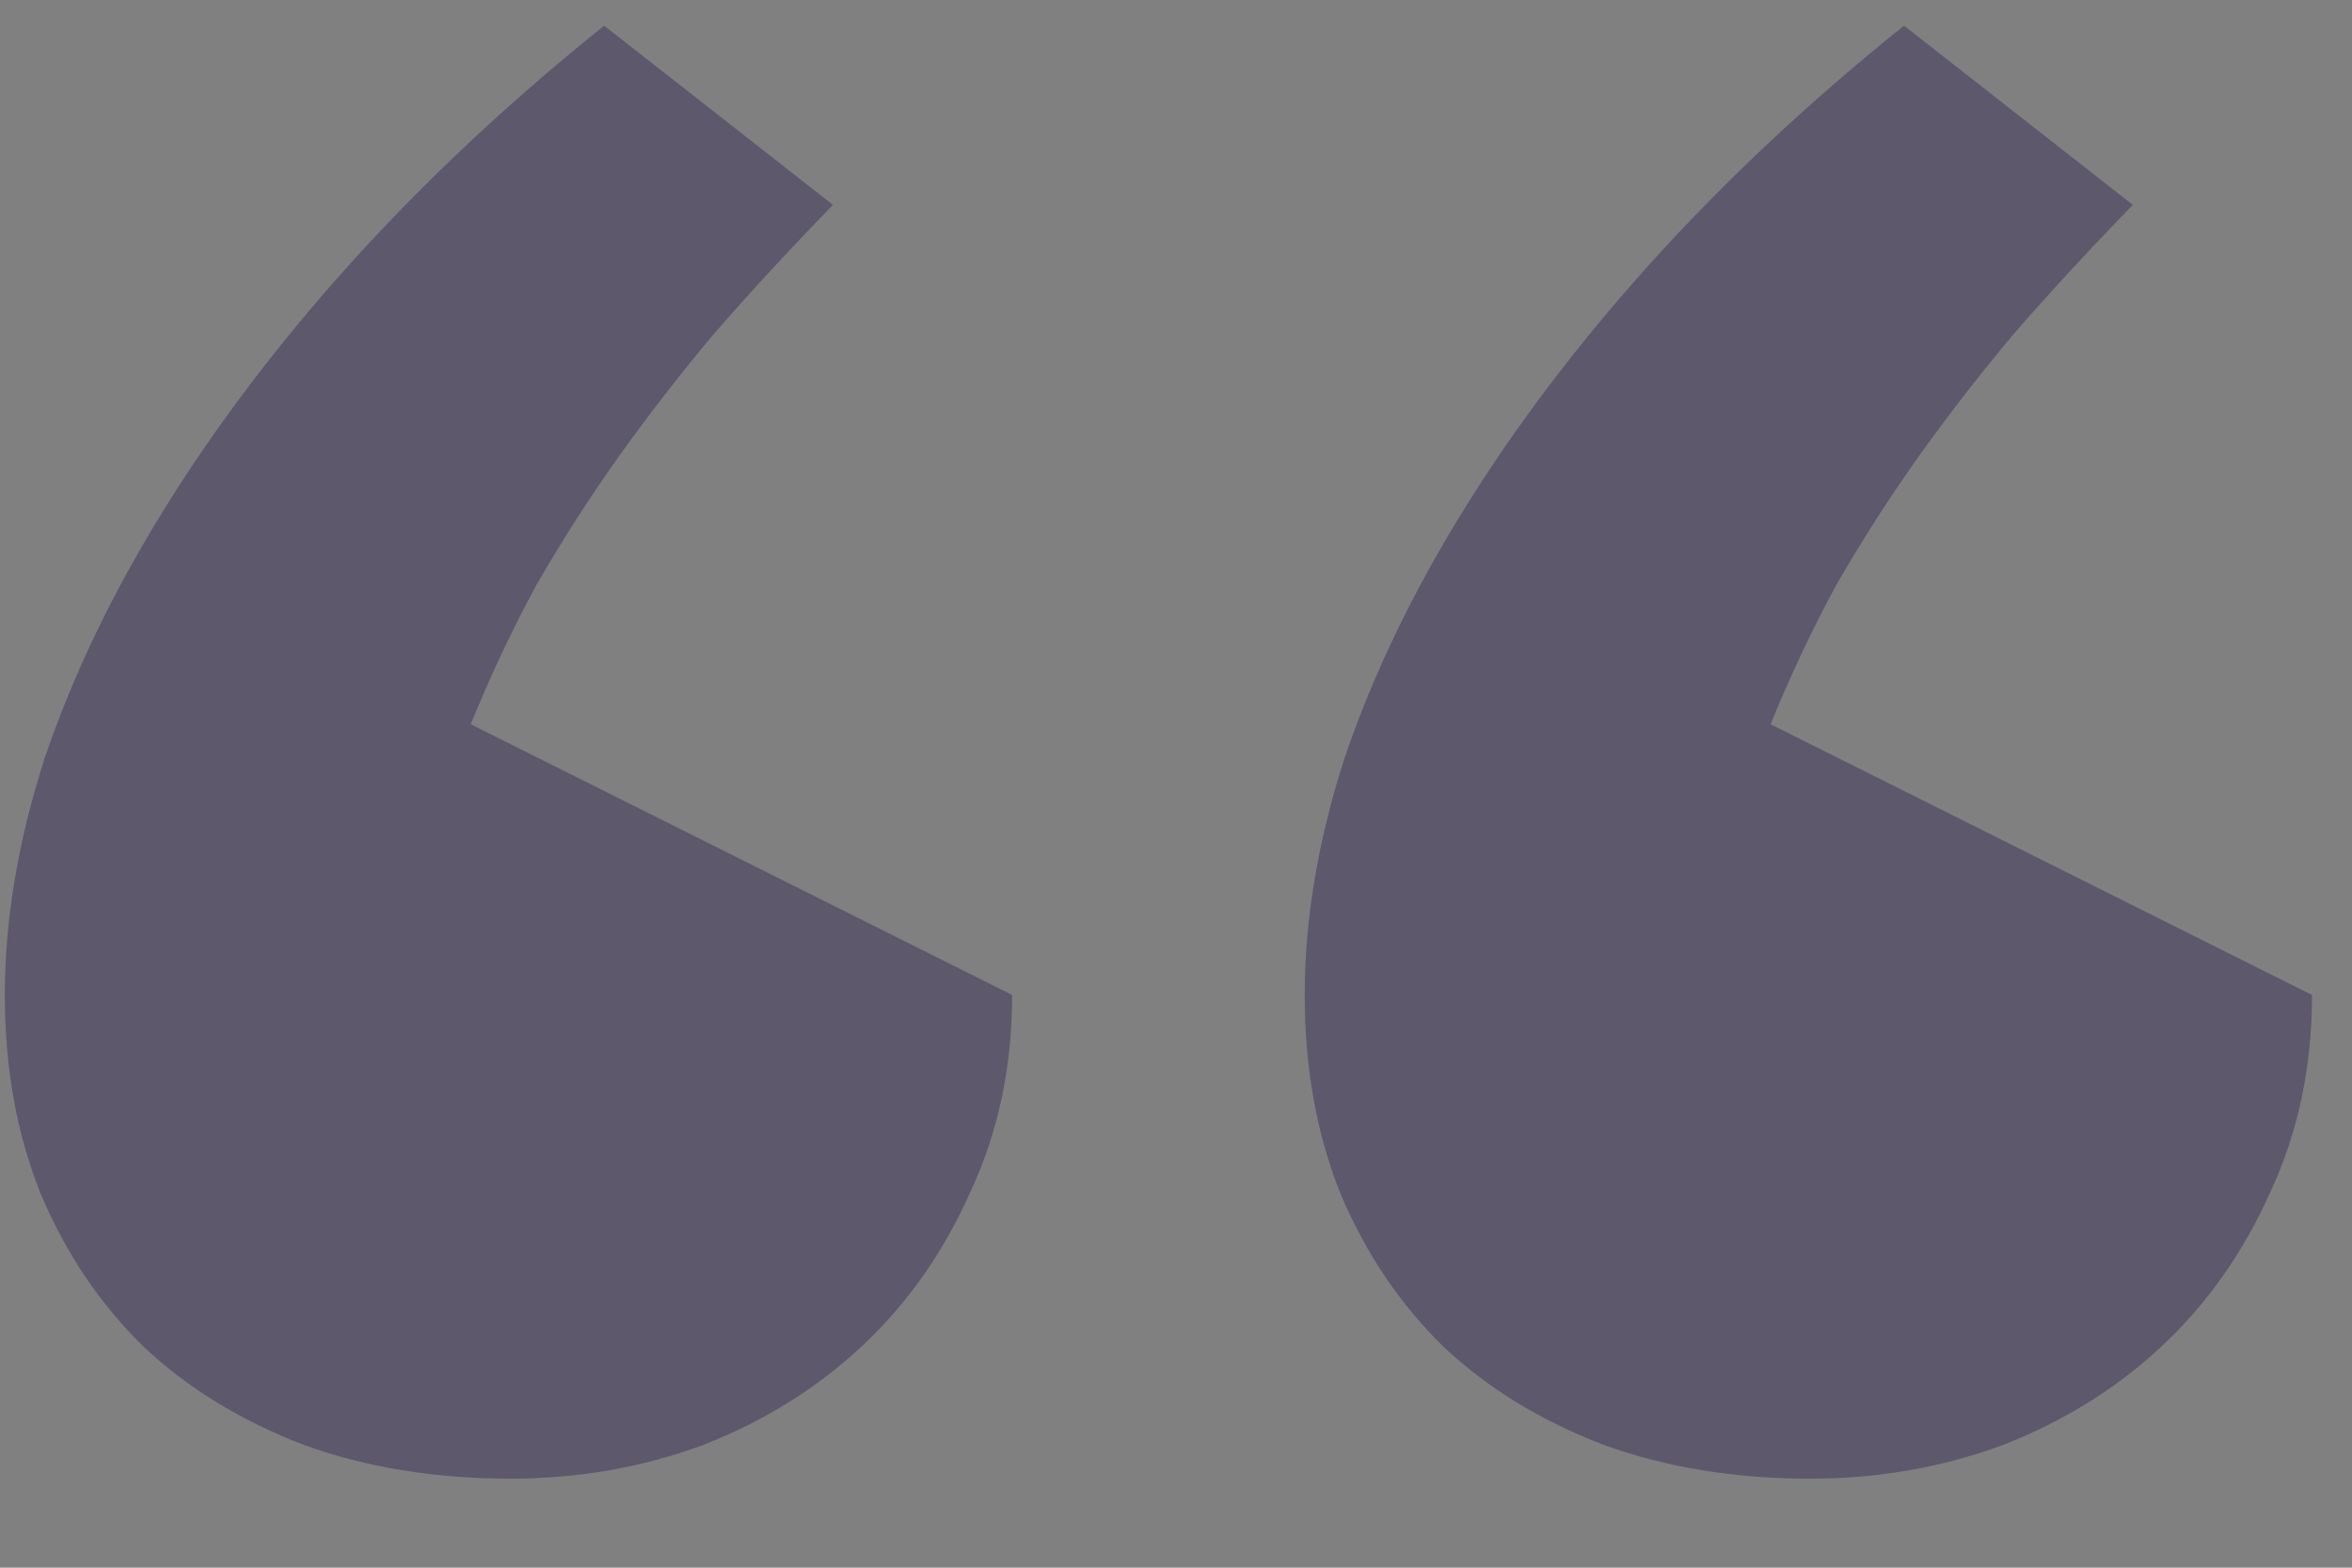 <svg width="15" height="10" viewBox="0 0 15 10" fill="none" xmlns="http://www.w3.org/2000/svg">
<rect x="0" y="0" width="15" height="10" fill="#808080" stroke="none"/>
<path d="M11.546 9.432C11.063 9.432 10.623 9.36 10.226 9.216C9.828 9.063 9.489 8.856 9.21 8.594C8.931 8.323 8.711 7.997 8.55 7.616C8.397 7.235 8.321 6.812 8.321 6.347C8.321 5.864 8.406 5.361 8.575 4.836C8.753 4.311 9.007 3.782 9.337 3.249C9.667 2.716 10.065 2.191 10.53 1.675C11.004 1.15 11.542 0.646 12.143 0.164L13.602 1.307C13.323 1.594 13.069 1.869 12.841 2.132C12.621 2.394 12.418 2.657 12.231 2.919C12.045 3.181 11.872 3.452 11.711 3.731C11.559 4.011 11.419 4.307 11.292 4.62L14.745 6.347C14.745 6.804 14.656 7.223 14.479 7.604C14.309 7.984 14.081 8.31 13.793 8.581C13.505 8.852 13.167 9.063 12.777 9.216C12.388 9.36 11.977 9.432 11.546 9.432ZM3.256 9.432C2.773 9.432 2.333 9.36 1.936 9.216C1.538 9.063 1.199 8.856 0.92 8.594C0.641 8.323 0.421 7.997 0.26 7.616C0.107 7.235 0.031 6.812 0.031 6.347C0.031 5.864 0.116 5.361 0.285 4.836C0.463 4.311 0.717 3.782 1.047 3.249C1.377 2.716 1.775 2.191 2.24 1.675C2.714 1.15 3.252 0.646 3.853 0.164L5.312 1.307C5.033 1.594 4.779 1.869 4.551 2.132C4.331 2.394 4.128 2.657 3.941 2.919C3.755 3.181 3.582 3.452 3.421 3.731C3.269 4.011 3.129 4.307 3.002 4.62L6.455 6.347C6.455 6.804 6.366 7.223 6.188 7.604C6.019 7.984 5.791 8.31 5.503 8.581C5.215 8.852 4.877 9.063 4.487 9.216C4.098 9.36 3.688 9.432 3.256 9.432Z" fill="#4B465C"/>
<path d="M11.546 9.432C11.063 9.432 10.623 9.36 10.226 9.216C9.828 9.063 9.489 8.856 9.21 8.594C8.931 8.323 8.711 7.997 8.55 7.616C8.397 7.235 8.321 6.812 8.321 6.347C8.321 5.864 8.406 5.361 8.575 4.836C8.753 4.311 9.007 3.782 9.337 3.249C9.667 2.716 10.065 2.191 10.53 1.675C11.004 1.15 11.542 0.646 12.143 0.164L13.602 1.307C13.323 1.594 13.069 1.869 12.841 2.132C12.621 2.394 12.418 2.657 12.231 2.919C12.045 3.181 11.872 3.452 11.711 3.731C11.559 4.011 11.419 4.307 11.292 4.62L14.745 6.347C14.745 6.804 14.656 7.223 14.479 7.604C14.309 7.984 14.081 8.31 13.793 8.581C13.505 8.852 13.167 9.063 12.777 9.216C12.388 9.36 11.977 9.432 11.546 9.432ZM3.256 9.432C2.773 9.432 2.333 9.36 1.936 9.216C1.538 9.063 1.199 8.856 0.92 8.594C0.641 8.323 0.421 7.997 0.26 7.616C0.107 7.235 0.031 6.812 0.031 6.347C0.031 5.864 0.116 5.361 0.285 4.836C0.463 4.311 0.717 3.782 1.047 3.249C1.377 2.716 1.775 2.191 2.24 1.675C2.714 1.15 3.252 0.646 3.853 0.164L5.312 1.307C5.033 1.594 4.779 1.869 4.551 2.132C4.331 2.394 4.128 2.657 3.941 2.919C3.755 3.181 3.582 3.452 3.421 3.731C3.269 4.011 3.129 4.307 3.002 4.62L6.455 6.347C6.455 6.804 6.366 7.223 6.188 7.604C6.019 7.984 5.791 8.31 5.503 8.581C5.215 8.852 4.877 9.063 4.487 9.216C4.098 9.36 3.688 9.432 3.256 9.432Z" fill="white" fill-opacity="0.1"/>
</svg>
